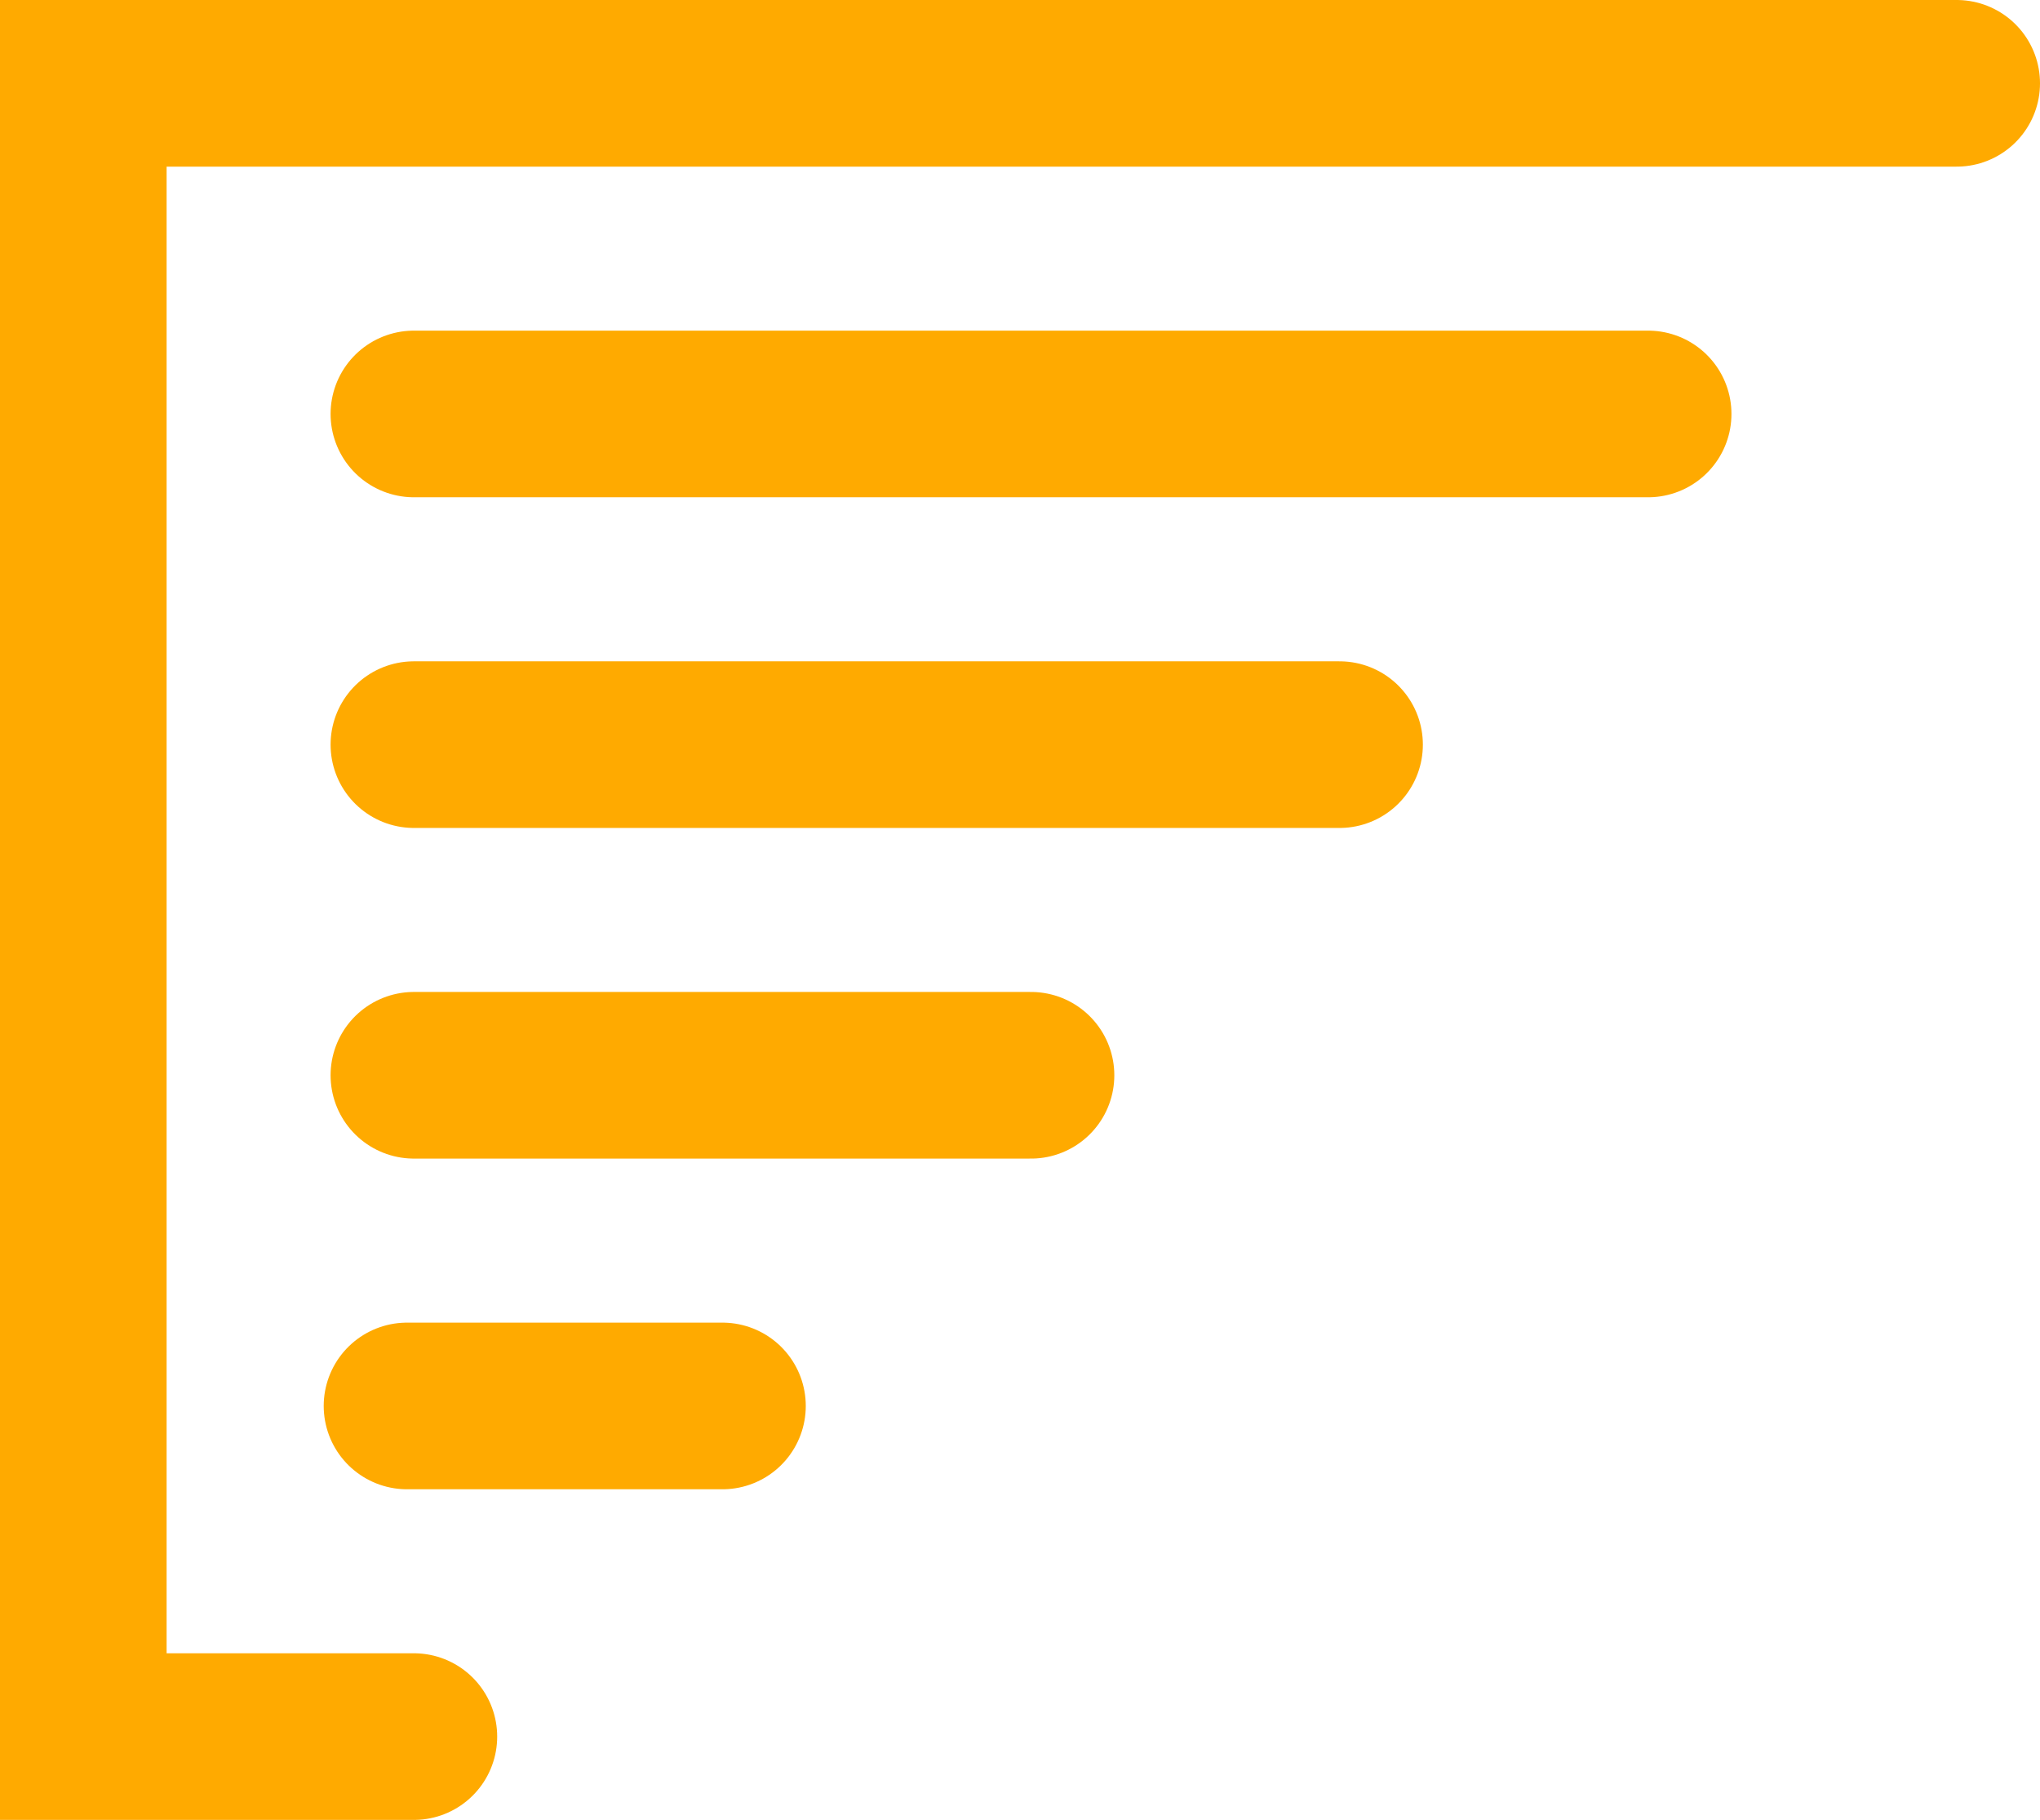 <?xml version="1.0" encoding="UTF-8" standalone="no"?>
<!-- Created with Inkscape (http://www.inkscape.org/) -->

<svg
   width="48.979mm"
   height="43.688mm"
   viewBox="0 0 48.979 43.688"
   version="1.1"
   id="svg5"
   xmlns:inkscape="http://www.inkscape.org/namespaces/inkscape"
   xmlns:sodipodi="http://sodipodi.sourceforge.net/DTD/sodipodi-0.dtd"
   xmlns="http://www.w3.org/2000/svg"
   xmlns:svg="http://www.w3.org/2000/svg">
  <sodipodi:namedview
     id="namedview7"
     pagecolor="#ffffff"
     bordercolor="#000000"
     borderopacity="0.25"
     inkscape:showpageshadow="2"
     inkscape:pageopacity="0.0"
     inkscape:pagecheckerboard="0"
     inkscape:deskcolor="#d1d1d1"
     inkscape:document-units="mm"
     showgrid="true">
    <inkscape:grid
       type="xygrid"
       id="grid132" />
  </sodipodi:namedview>
  <defs
     id="defs2" />
  <g
     inkscape:label="Layer 1"
     inkscape:groupmode="layer"
     id="layer1"
     transform="translate(-45.625,-82.667)">
    <path
       style="fill:none;stroke:#ffaa00;stroke-width:4;stroke-linecap:round;stroke-linejoin:miter"
       d="M 92.604,84.667 H 47.625 V 124.354 H 55.562"
       id="path238"
       sodipodi:nodetypes="cccc" />
    <path
       style="fill:none;stroke:#ffaa00;stroke-width:4;stroke-linecap:round;stroke-linejoin:round"
       d="M 55.562,92.604 H 85.196"
       id="path240"
       sodipodi:nodetypes="cc" />
    <path
       style="fill:none;stroke:#ffaa00;stroke-width:4;stroke-linecap:round;stroke-linejoin:round"
       d="M 55.562,100.542 H 77.787"
       id="path240-3"
       sodipodi:nodetypes="cc" />
    <path
       style="fill:none;stroke:#ffaa00;stroke-width:4;stroke-linecap:round;stroke-linejoin:round"
       d="M 55.562,108.479 H 70.379"
       id="path240-3-6"
       sodipodi:nodetypes="cc" />
    <path
       style="fill:none;stroke:#ffaa00;stroke-width:4;stroke-linecap:round;stroke-linejoin:round"
       d="m 55.397,116.417 h 7.574"
       id="path240-3-6-7"
       sodipodi:nodetypes="cc" />
  </g>
</svg>
